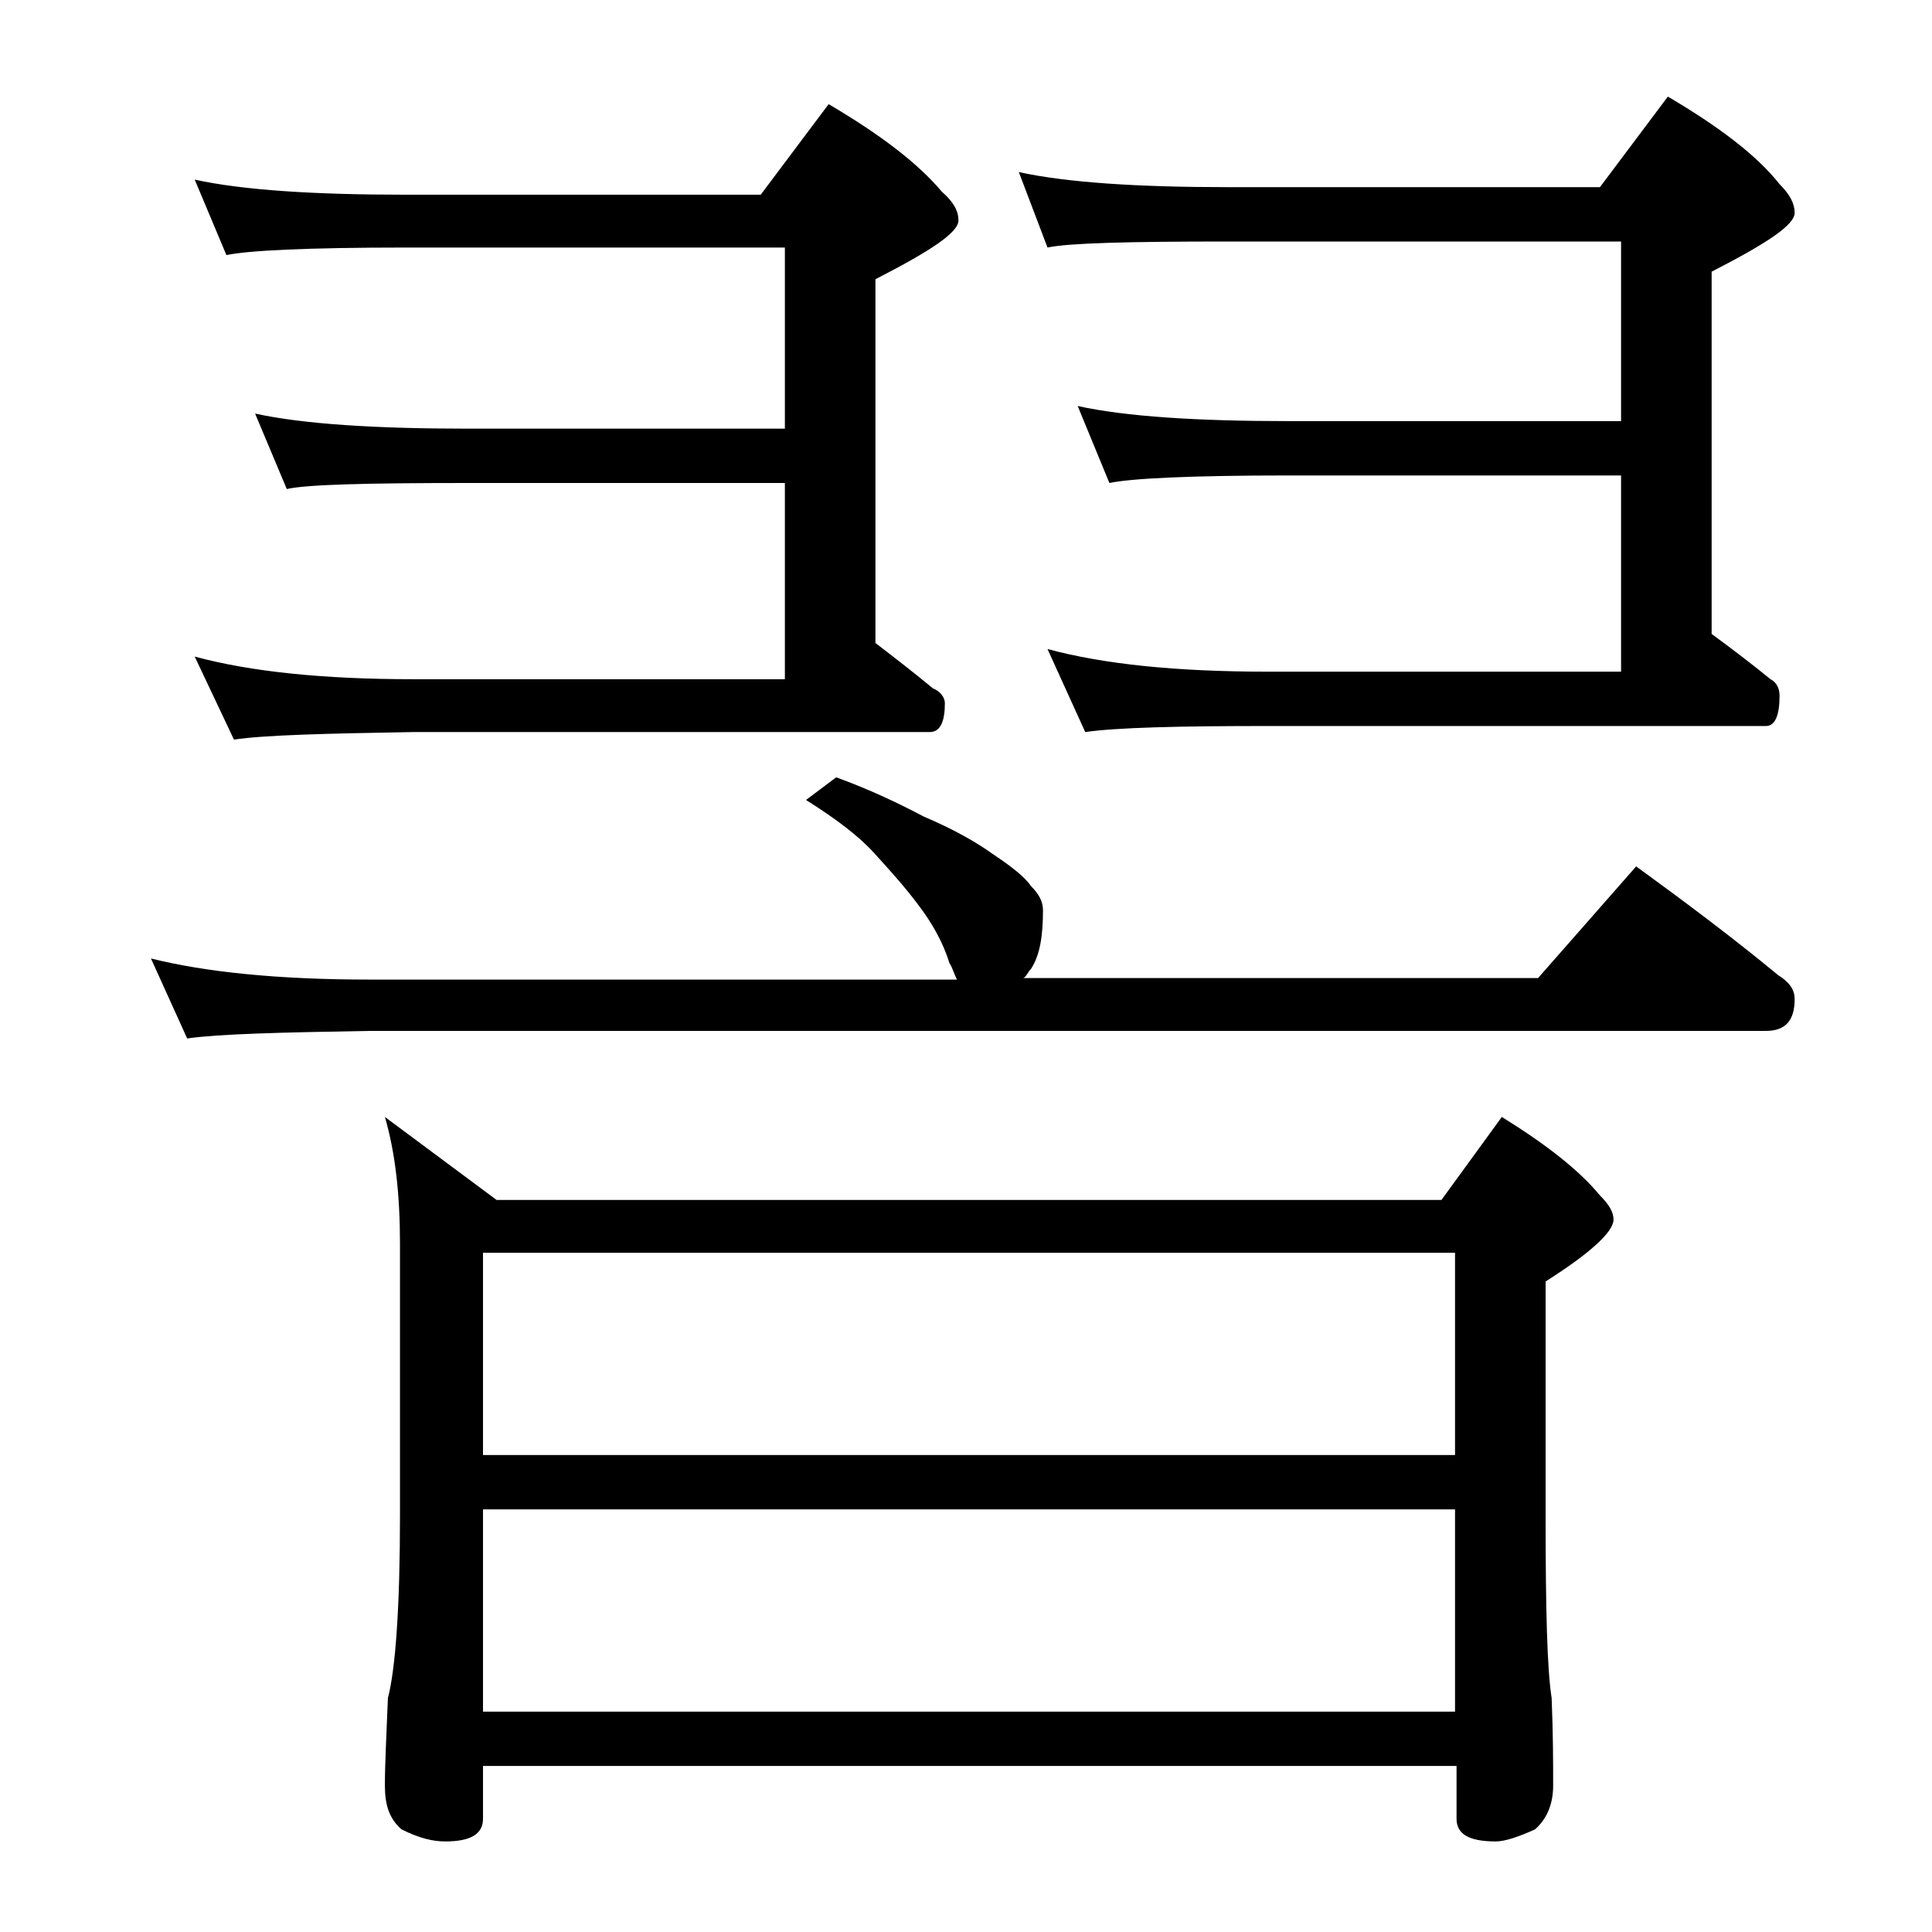 <?xml version="1.0" encoding="utf-8"?>
<!-- Generator: Adobe Illustrator 18.0.0, SVG Export Plug-In . SVG Version: 6.00 Build 0)  -->
<!DOCTYPE svg PUBLIC "-//W3C//DTD SVG 1.1//EN" "http://www.w3.org/Graphics/SVG/1.1/DTD/svg11.dtd">
<svg version="1.1" id="Layer_1" xmlns="http://www.w3.org/2000/svg" xmlns:xlink="http://www.w3.org/1999/xlink" x="0px" y="0px"
	 viewBox="0 0 128 128" enable-background="new 0 0 128 128" xml:space="preserve">
<path d="M55.4,51.5c2.2,0.8,4.1,1.7,5.8,2.6c1.9,0.8,3.5,1.7,4.6,2.5c1.2,0.8,2.1,1.5,2.5,2.1c0.5,0.5,0.8,1,0.8,1.6
	c0,1.7-0.2,3-0.8,3.9c-0.2,0.2-0.3,0.5-0.5,0.6h34.1l6.5-7.4c3.3,2.4,6.5,4.8,9.4,7.2c0.8,0.5,1.1,1,1.1,1.6c0,1.4-0.6,2.1-1.9,2.1
	H24.5c-5.9,0.1-10,0.2-12.1,0.5L10,63.5c3.6,0.9,8.4,1.4,14.5,1.4h38.9c-0.2-0.4-0.3-0.8-0.5-1.1c-0.4-1.3-1.1-2.6-2.1-3.9
	c-0.9-1.2-1.9-2.3-2.9-3.4c-1.1-1.2-2.6-2.3-4.5-3.5L55.4,51.5z M12.9,11.9c3.2,0.7,7.9,1,14,1h23.5l4.5-6c3.4,2,5.9,3.9,7.5,5.8
	c0.8,0.7,1.1,1.3,1.1,1.9c0,0.8-1.8,2-5.5,3.9v24.1c1.3,1,2.6,2,3.8,3c0.5,0.2,0.8,0.6,0.8,1c0,1.2-0.3,1.9-1,1.9H27.4
	c-5.9,0.1-9.9,0.2-11.9,0.5l-2.6-5.5c3.7,1,8.5,1.5,14.5,1.5H52V32H31c-6.7,0-10.7,0.1-12,0.4l-2.1-5c3.2,0.7,8,1,14.1,1h21v-12
	H26.9c-6.6,0-10.5,0.2-11.9,0.5L12.9,11.9z M25.5,74l7.4,5.5h62.6l4-5.5c2.9,1.8,5.1,3.5,6.5,5.2c0.6,0.6,0.9,1.1,0.9,1.6
	c0,0.8-1.5,2.2-4.5,4.1v15.5c0,6.2,0.1,10.2,0.4,12.1c0.1,2.4,0.1,4.3,0.1,5.8c0,1.2-0.4,2.2-1.2,2.9c-1.1,0.5-2,0.8-2.6,0.8
	c-1.8,0-2.6-0.5-2.6-1.5V117H32v3.5c0,1-0.8,1.5-2.5,1.5c-0.8,0-1.7-0.2-2.9-0.8c-0.8-0.7-1.1-1.6-1.1-2.9c0-1.4,0.1-3.3,0.2-5.8
	c0.5-1.9,0.8-6,0.8-12.1V82.4C26.5,79.2,26.2,76.4,25.5,74z M32,96.4h64.4V83H32V96.4z M32,113.4h64.4V100H32V113.4z M67.5,11.4
	c3.2,0.7,7.9,1,13.9,1H106l4.5-6c3.4,2,5.9,3.9,7.4,5.8c0.7,0.7,1,1.3,1,1.9c0,0.8-1.8,2-5.5,3.9v24c1.5,1.1,2.8,2.1,3.9,3
	c0.4,0.2,0.6,0.6,0.6,1.1c0,1.3-0.3,2-0.9,2H84c-5.9,0-10,0.1-12.1,0.4l-2.5-5.5c3.7,1,8.5,1.5,14.6,1.5h23.4V31.5h-22
	c-6.6,0-10.5,0.2-11.9,0.5l-2.1-5.1c3.2,0.7,7.9,1,14,1h22V16h-26c-6.6,0-10.6,0.1-12,0.4L67.5,11.4z"/>
</svg>
